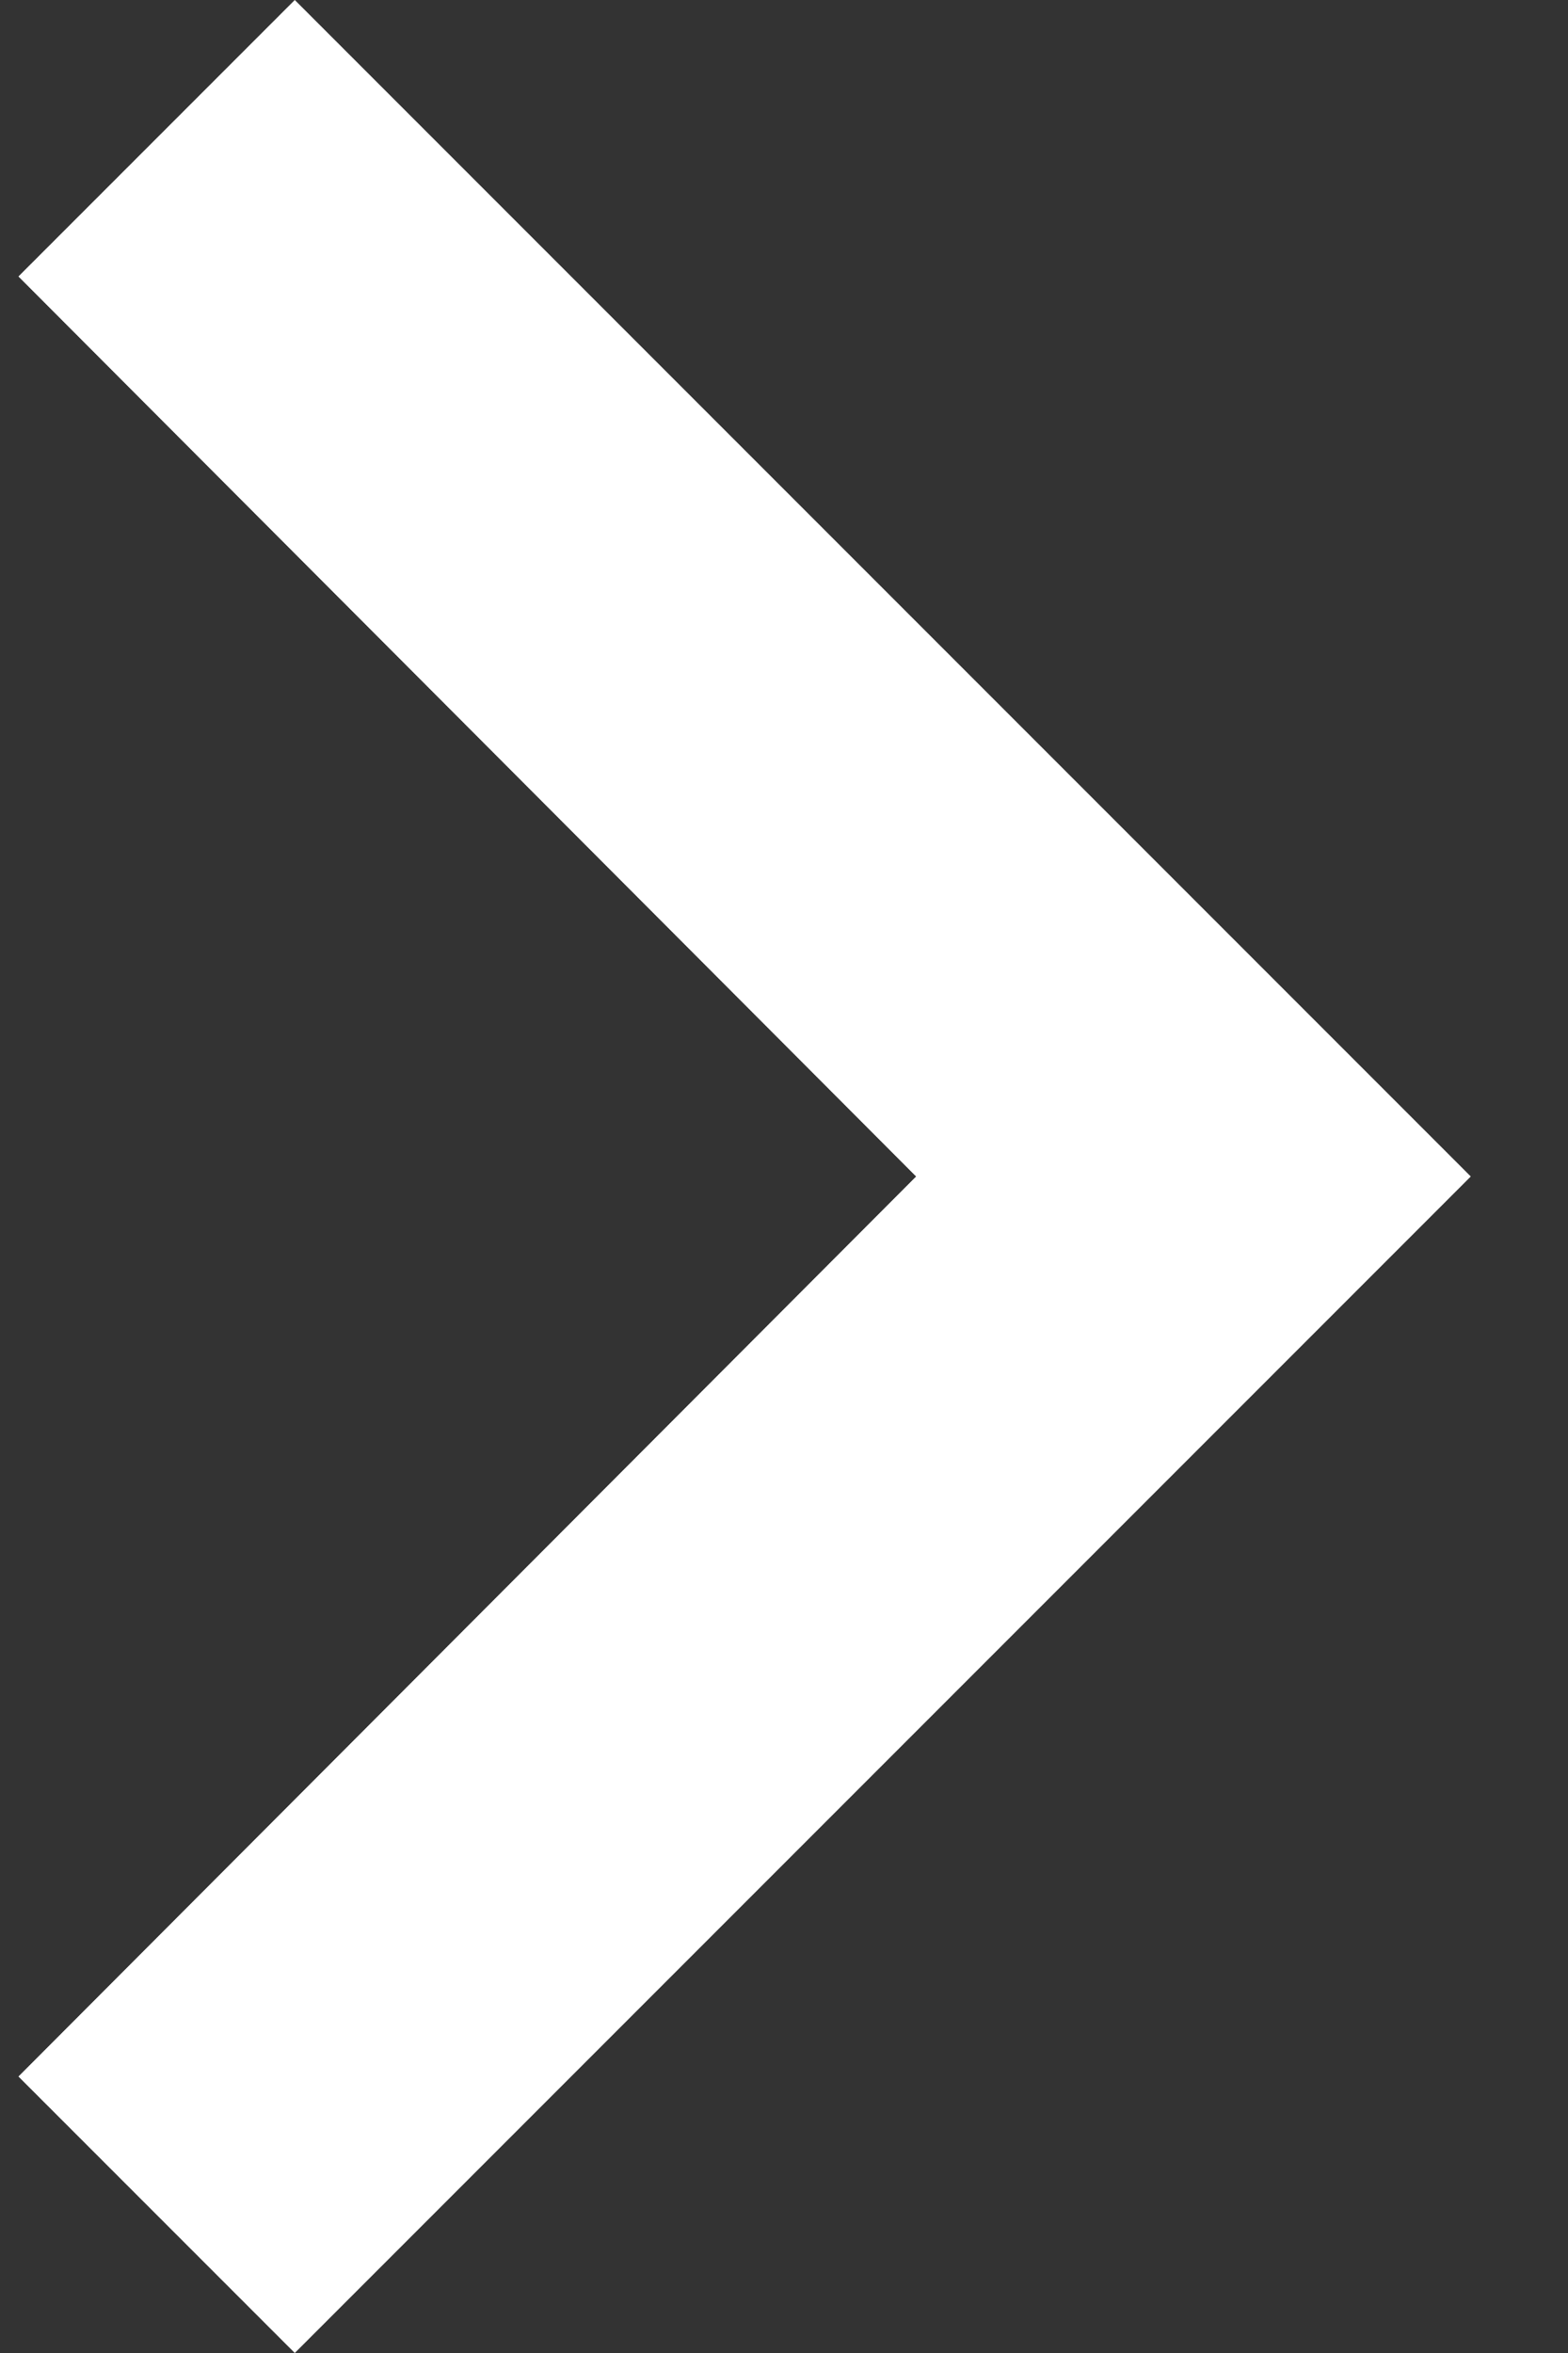 <svg width="8" height="12" viewBox="0 0 8 12" fill="none" xmlns="http://www.w3.org/2000/svg">
<rect x="0" y="0" width="8" height="12" fill="#333333" stroke="none"/>
<path d="M0.094 10.59L4.674 6L0.094 1.41L1.504 0L7.504 6L1.504 12L0.094 10.59Z" fill="white"/>
</svg>
